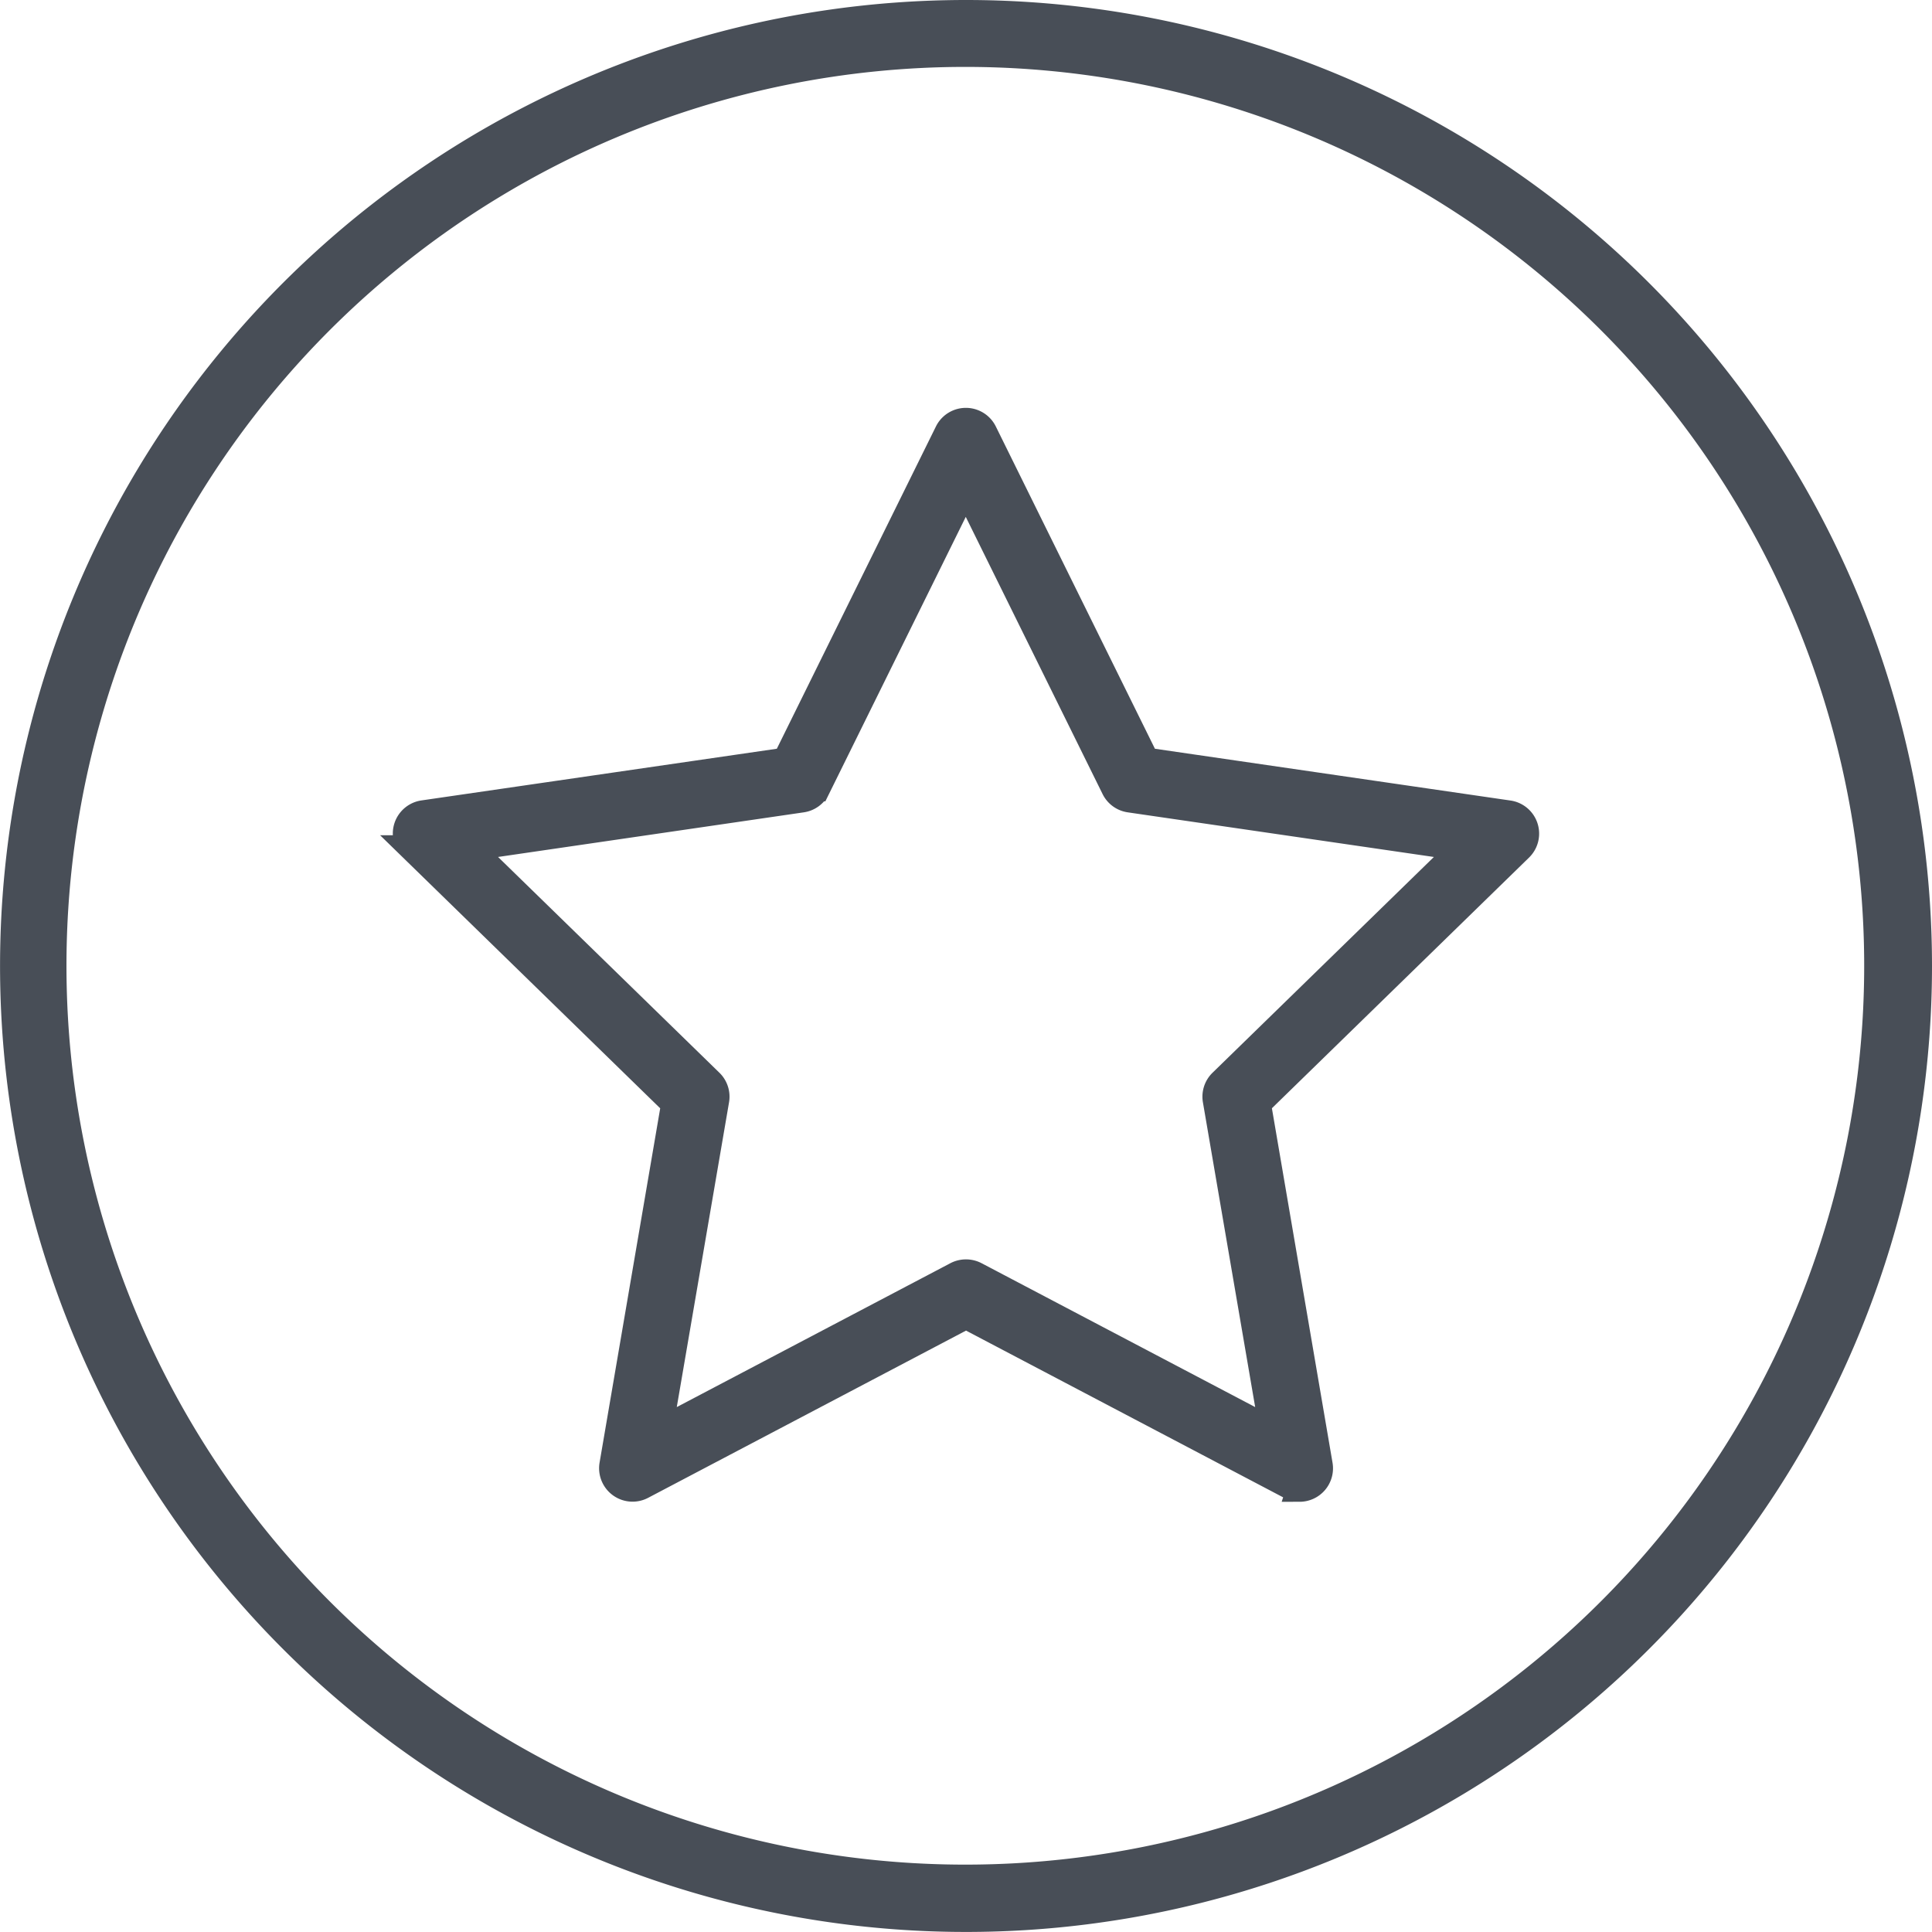 <?xml version="1.0" encoding="UTF-8"?>
<svg xmlns="http://www.w3.org/2000/svg" width="37.251" height="37.251" viewBox="0 0 37.251 37.251">
  <g id="Layer_2" data-name="Layer 2" transform="translate(0.25 0.25)">
    <g id="Layer_copy_4" data-name="Layer copy 4">
      <g id="_23" data-name="23">
        <g id="background">
          <path id="Pfad_11161" data-name="Pfad 11161" d="M18.375.79a17.581,17.581,0,1,1-6.845,1.382A17.591,17.591,0,0,1,18.375.79m0-.79A18.375,18.375,0,1,0,36.751,18.375,18.376,18.376,0,0,0,18.375,0Z" fill="#484e57" stroke="#484e57" stroke-width="0.5"></path>
        </g>
        <path id="Pfad_11162" data-name="Pfad 11162" d="M122.729,130.145a.4.4,0,0,1-.184-.045l-6.248-3.285-6.245,3.285a.395.395,0,0,1-.574-.416l1.191-6.96-5.055-4.928a.395.395,0,0,1,.215-.673l6.986-1.016,3.125-6.33a.394.394,0,0,1,.708,0l3.125,6.33,6.99,1.018a.395.395,0,0,1,.215.673l-5.052,4.925,1.191,6.963a.395.395,0,0,1-.389.462Zm-15.992-12.354,4.631,4.514a.394.394,0,0,1,.113.35l-1.093,6.374,5.724-3.01a.4.4,0,0,1,.368,0l5.724,3.01-1.093-6.374a.394.394,0,0,1,.113-.35l4.631-4.514-6.4-.933a.393.393,0,0,1-.3-.215l-2.863-5.8-2.863,5.8a.393.393,0,0,1-.3.215Z" transform="translate(-97.921 -101.692)" fill="#484e57" stroke="#484e57" stroke-width="0.5"></path>
      </g>
    </g>
  </g>
</svg>
